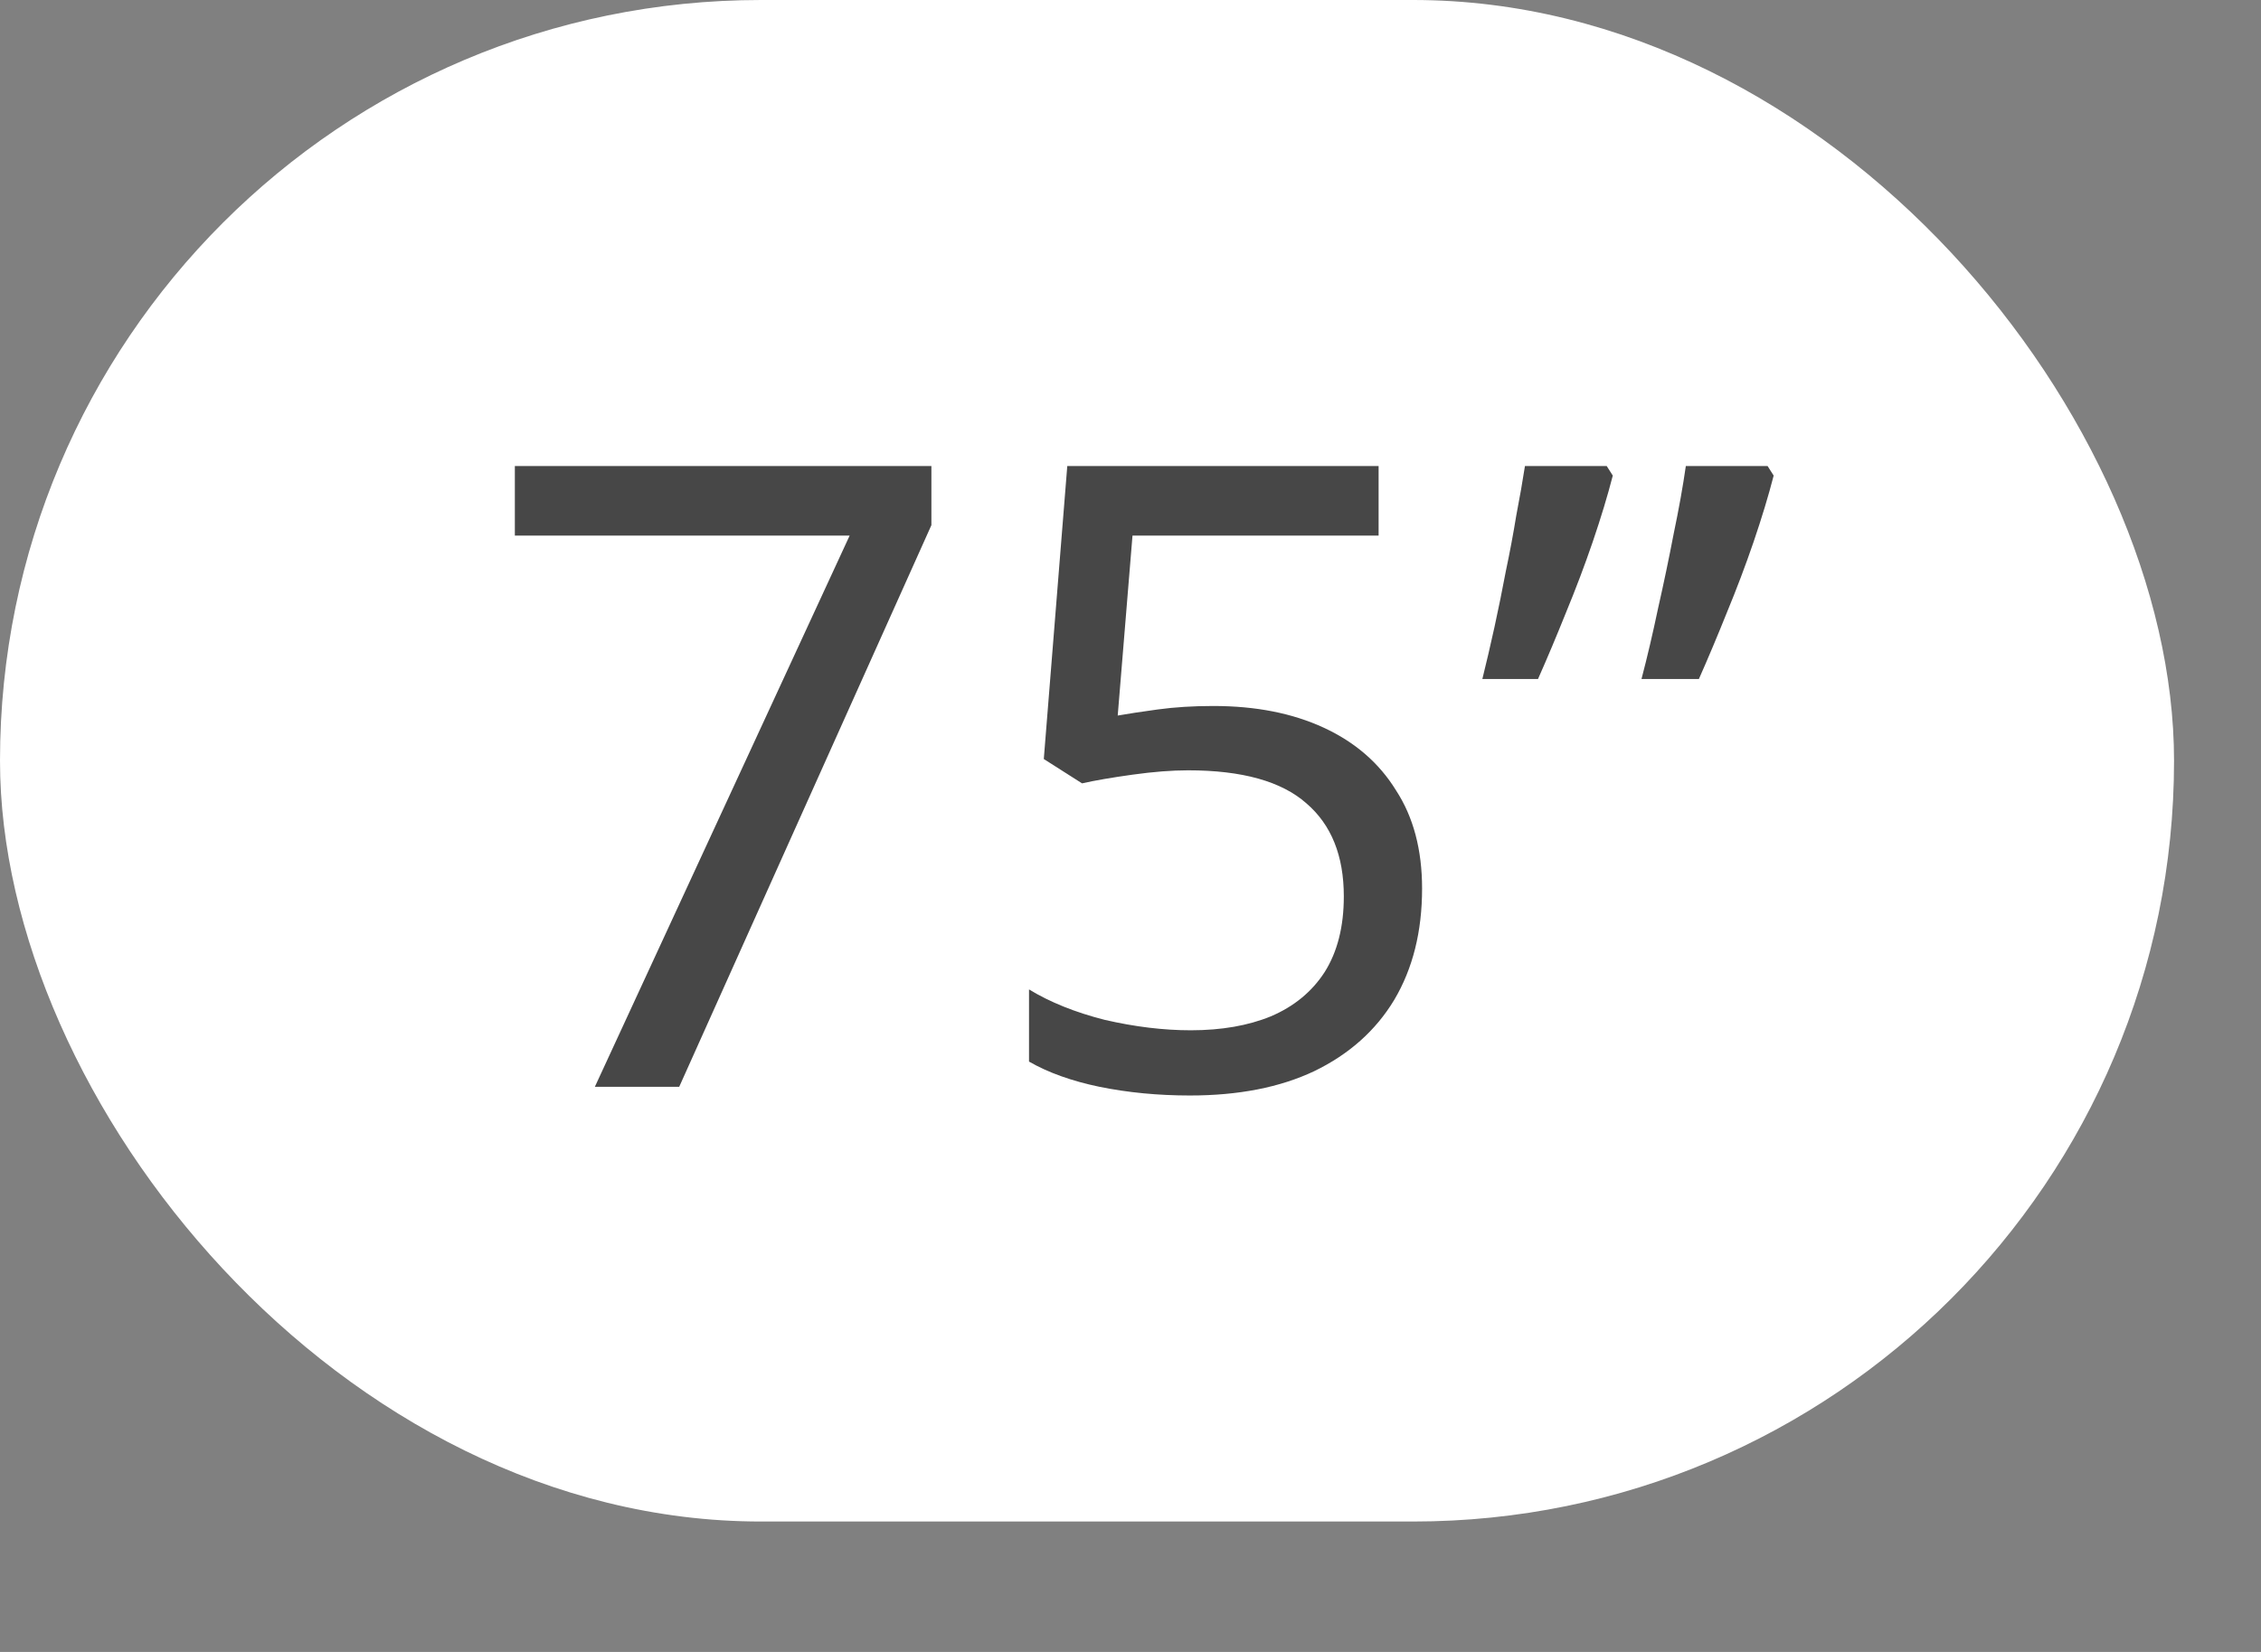 <svg width="52" height="38" viewBox="0 0 52 38" fill="none" xmlns="http://www.w3.org/2000/svg">
<rect x="0" y="0" width="52" height="38" fill="#808080" stroke="none"/>
<rect width="50" height="35" rx="17.5" fill="white"/>
<path d="M13.681 25L19.541 12.32H11.841V10.72H21.421V12.08L15.621 25H13.681ZM27.906 16.24C28.88 16.24 29.726 16.407 30.446 16.74C31.166 17.073 31.72 17.553 32.106 18.18C32.506 18.793 32.706 19.547 32.706 20.44C32.706 21.427 32.493 22.28 32.066 23C31.64 23.707 31.026 24.253 30.226 24.64C29.44 25.013 28.486 25.2 27.366 25.2C26.633 25.2 25.94 25.133 25.286 25C24.646 24.867 24.106 24.673 23.666 24.42V22.76C24.146 23.053 24.726 23.287 25.406 23.46C26.1 23.62 26.76 23.7 27.386 23.7C28.093 23.7 28.706 23.593 29.226 23.38C29.76 23.153 30.173 22.813 30.466 22.36C30.76 21.893 30.906 21.313 30.906 20.62C30.906 19.687 30.62 18.973 30.046 18.48C29.473 17.973 28.566 17.72 27.326 17.72C26.953 17.72 26.526 17.753 26.046 17.82C25.566 17.887 25.18 17.953 24.886 18.02L24.006 17.46L24.546 10.72H31.706V12.32H26.046L25.706 16.46C25.933 16.42 26.24 16.373 26.626 16.32C27.013 16.267 27.44 16.24 27.906 16.24ZM40.792 10.94C40.672 11.407 40.518 11.913 40.332 12.46C40.145 13.007 39.938 13.553 39.712 14.1C39.498 14.633 39.285 15.14 39.072 15.62H37.752C37.885 15.113 38.012 14.573 38.132 14C38.265 13.413 38.385 12.84 38.492 12.28C38.612 11.707 38.705 11.187 38.772 10.72H40.652L40.792 10.94ZM37.092 10.94C36.972 11.407 36.818 11.913 36.632 12.46C36.445 13.007 36.238 13.553 36.012 14.1C35.798 14.633 35.585 15.14 35.372 15.62H34.092C34.185 15.247 34.278 14.847 34.372 14.42C34.465 13.993 34.552 13.567 34.632 13.14C34.725 12.7 34.805 12.273 34.872 11.86C34.952 11.447 35.018 11.067 35.072 10.72H36.952L37.092 10.94Z" fill="#474747"/>
</svg>
